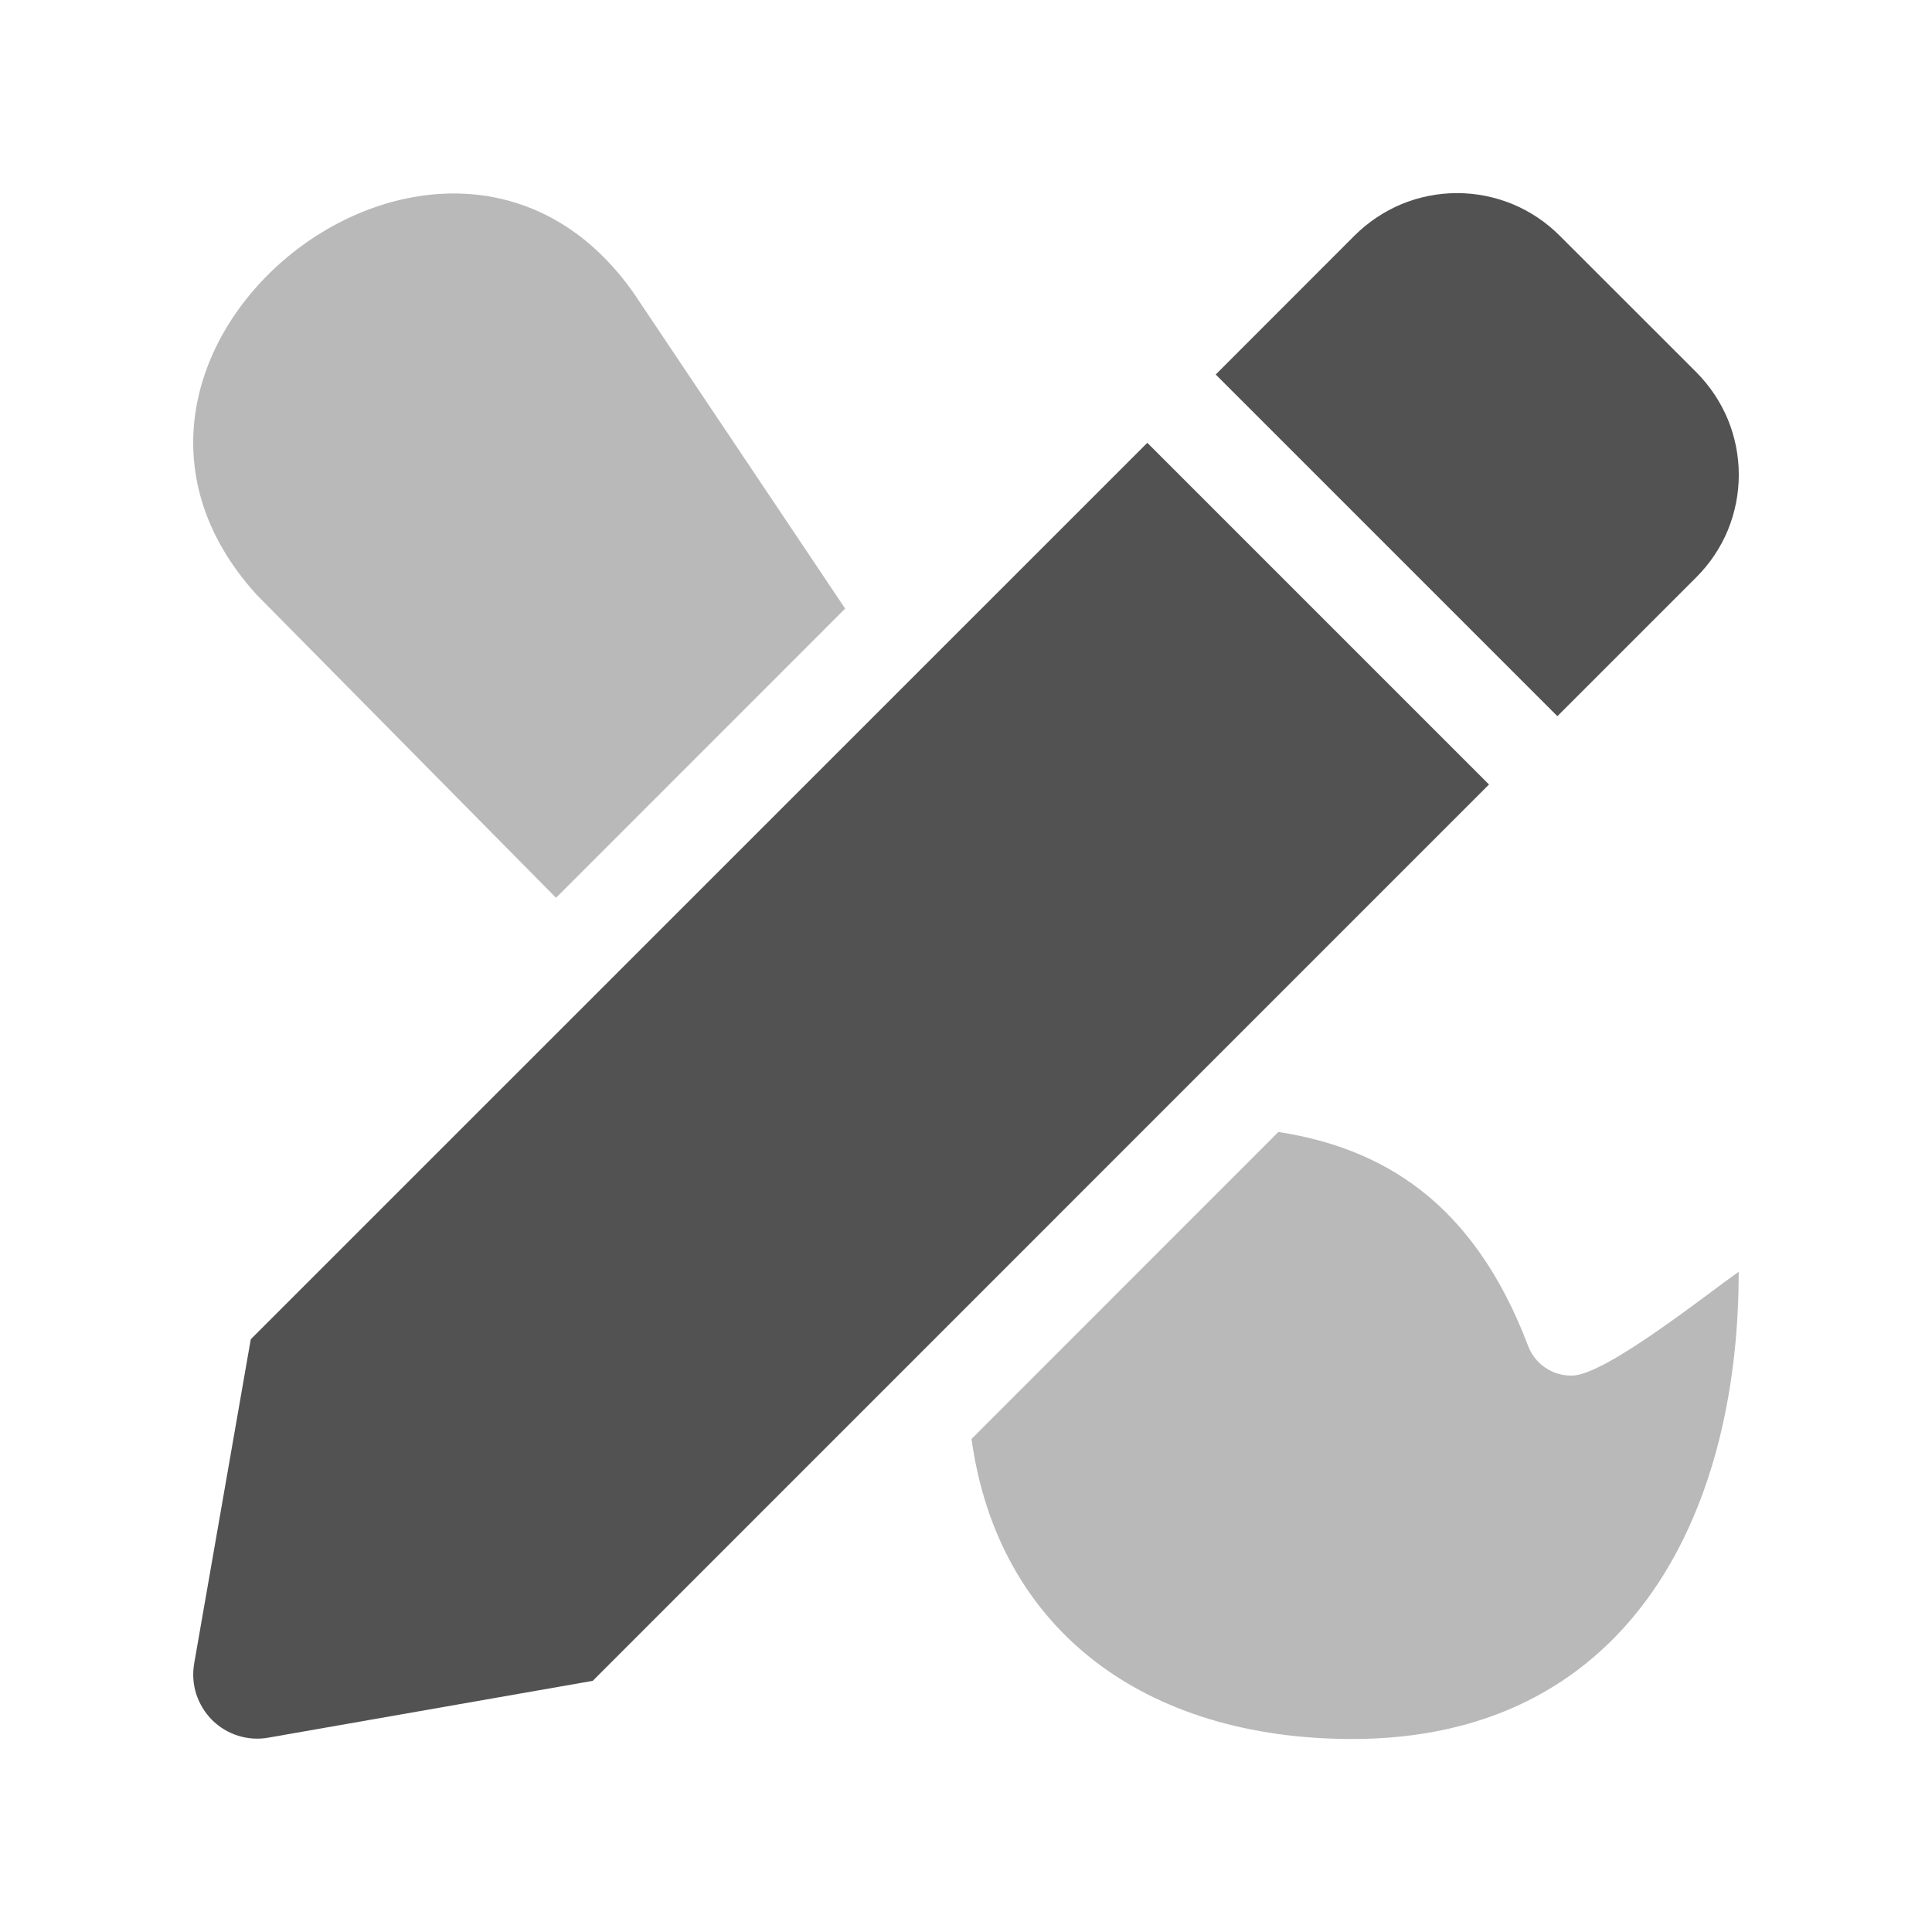 <svg width="20" height="20" viewBox="0 0 20 20" fill="none" xmlns="http://www.w3.org/2000/svg">
<path opacity="0.4" d="M2.659 6.159L5.756 9.294L8.749 6.3L6.562 3.037C4.627 0.275 0.37 3.644 2.659 6.159ZM16.273 14.24C16.174 14.242 16.077 14.213 15.995 14.157C15.913 14.101 15.851 14.021 15.817 13.928C15.25 12.435 14.304 11.885 13.234 11.718L10.057 14.896C10.332 16.877 11.856 18.002 13.999 18.002C16.814 18.002 17.999 15.74 17.999 13.166C17.693 13.377 16.619 14.24 16.273 14.24Z" fill="#525252"/>
<path d="M2.596 13.864L2.01 17.221C1.992 17.326 1.999 17.434 2.031 17.535C2.064 17.637 2.12 17.729 2.195 17.805C2.27 17.88 2.363 17.936 2.464 17.968C2.566 18 2.674 18.007 2.779 17.988L6.136 17.4L15.414 8.121L11.877 4.584L2.596 13.864ZM17.56 3.853L16.145 2.439C16.006 2.3 15.841 2.189 15.658 2.113C15.476 2.038 15.281 1.999 15.084 1.999C14.887 1.999 14.691 2.038 14.509 2.113C14.327 2.189 14.162 2.3 14.022 2.439L12.585 3.877L16.122 7.414L17.56 5.976C17.699 5.837 17.81 5.672 17.886 5.49C17.961 5.307 18 5.112 18 4.915C18 4.718 17.961 4.522 17.886 4.34C17.81 4.158 17.699 3.993 17.56 3.853V3.853Z" fill="#525252"/>
</svg>
